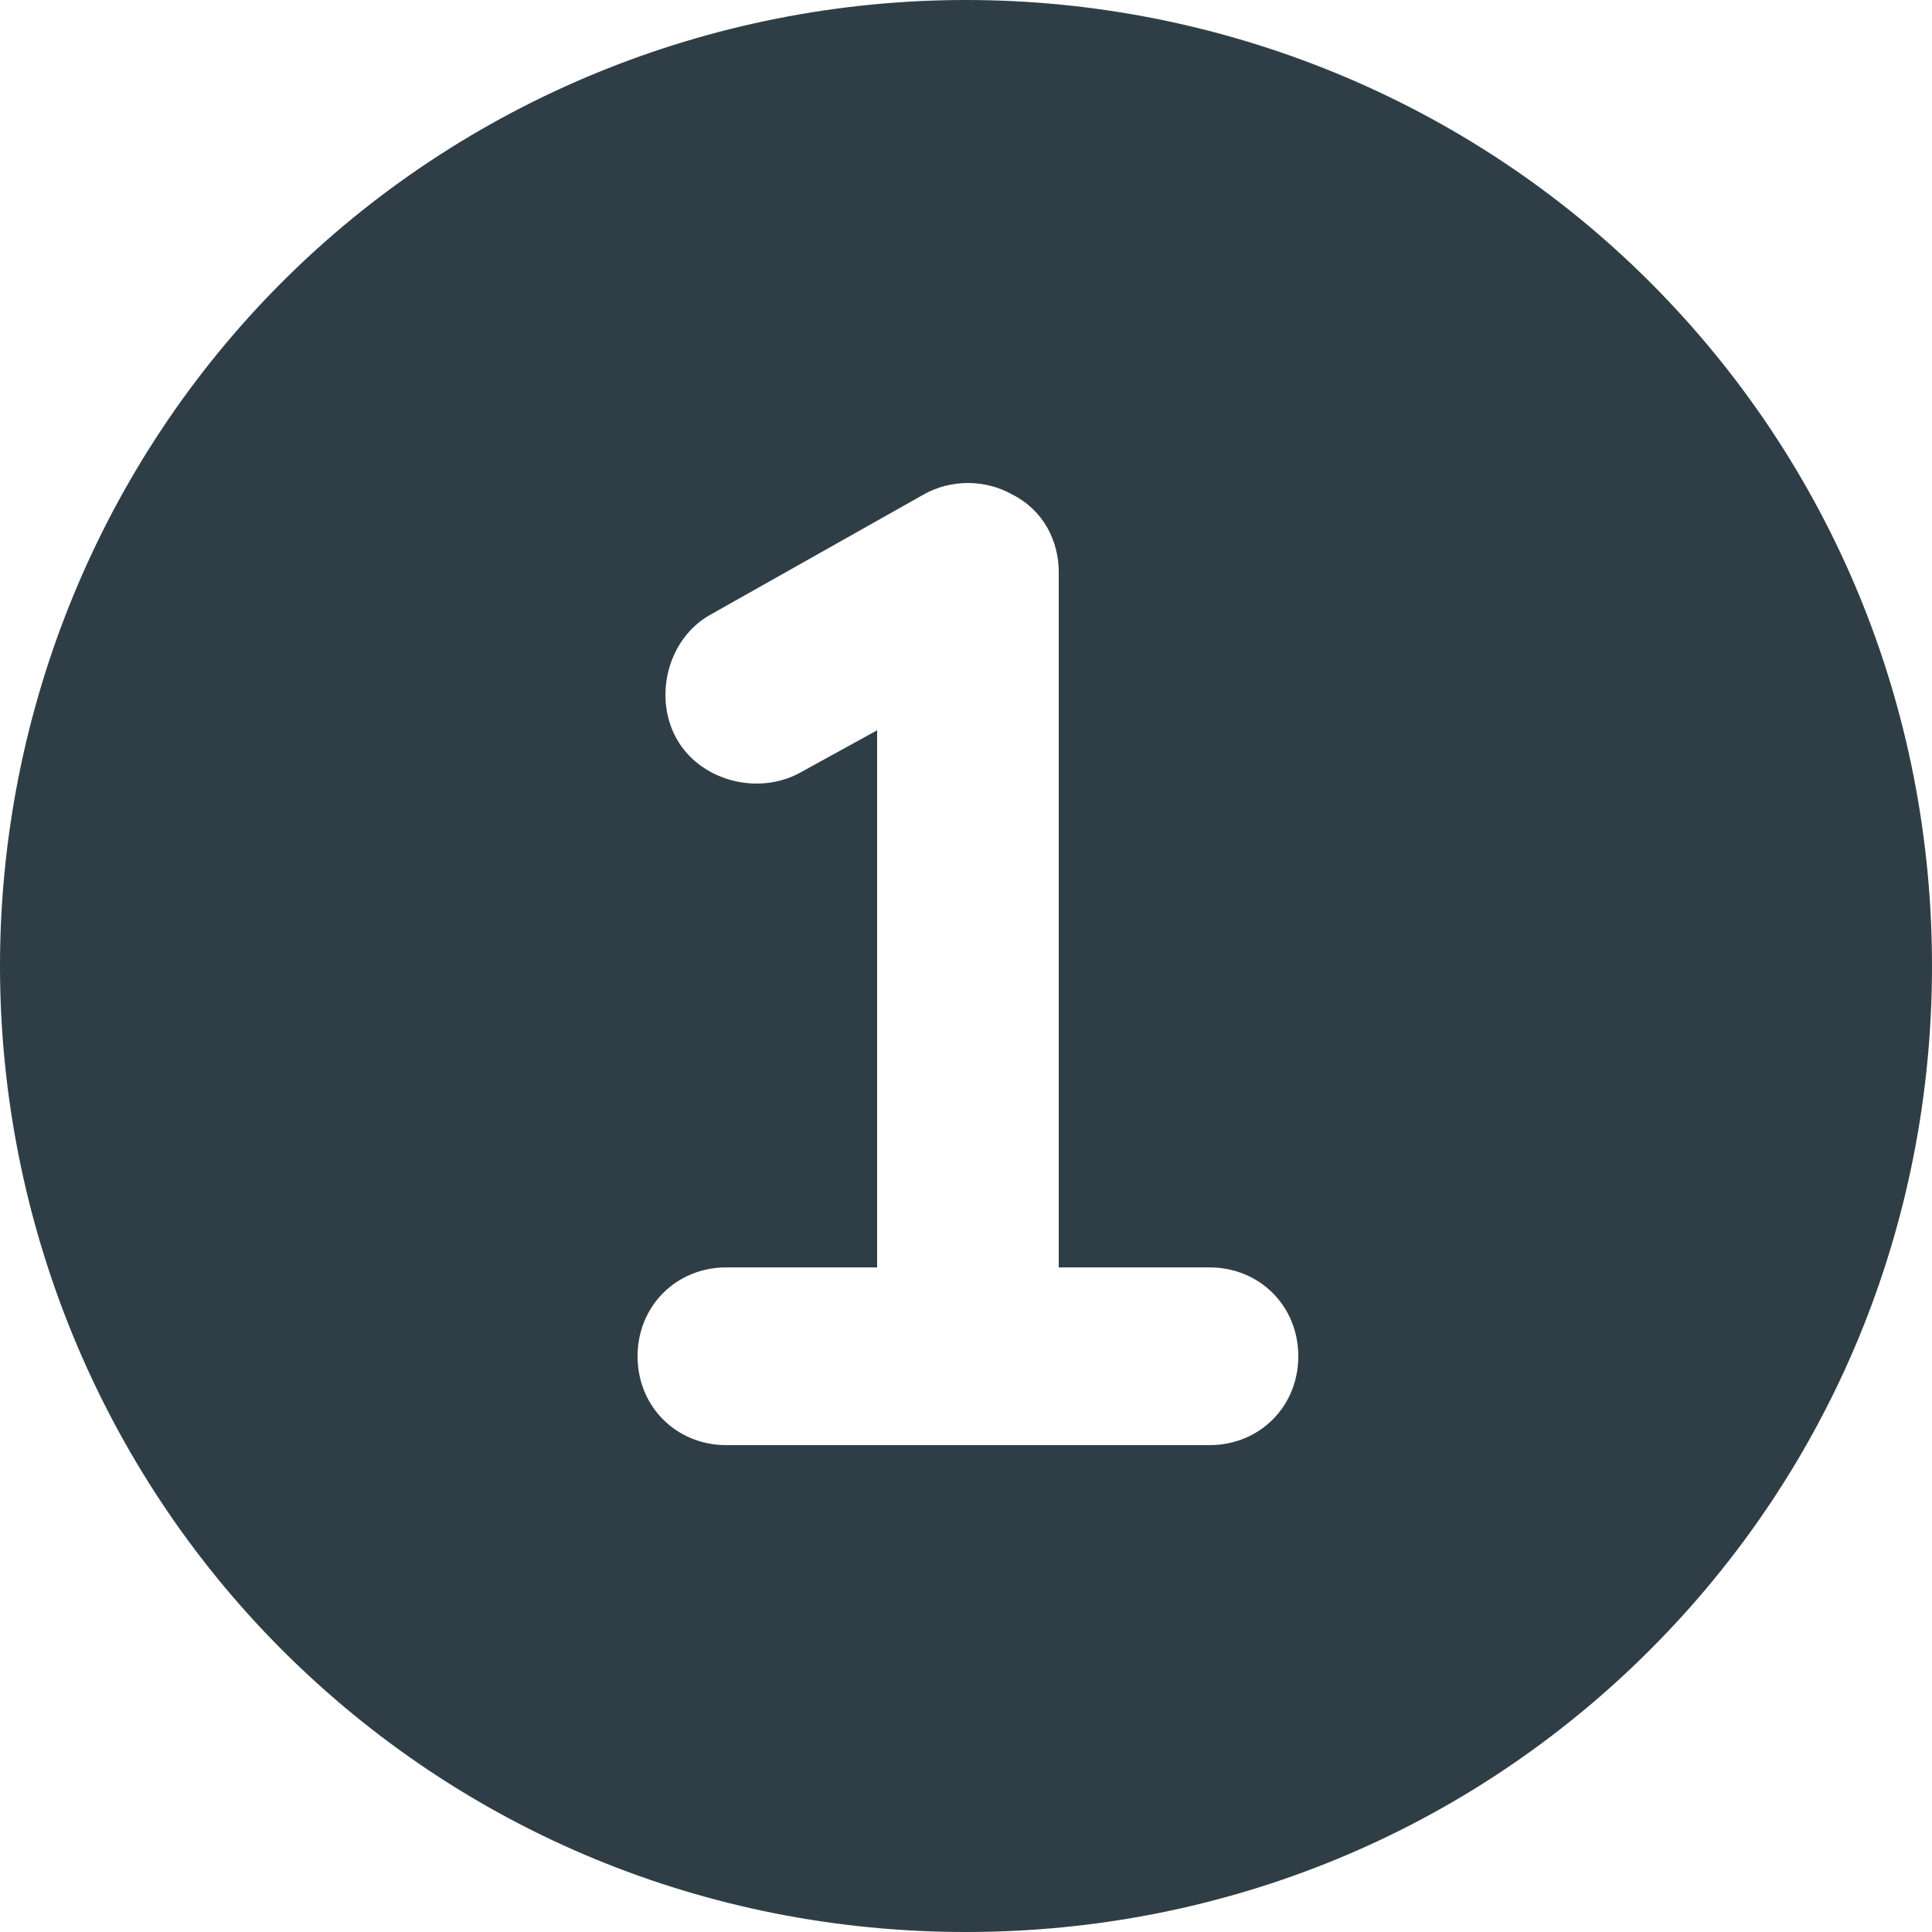 <?xml version="1.0" encoding="UTF-8"?>
<svg id="Layer_1" xmlns="http://www.w3.org/2000/svg" xmlns:xlink="http://www.w3.org/1999/xlink" version="1.1" viewBox="0 0 50 50">
  <!-- Generator: Adobe Illustrator 29.5.0, SVG Export Plug-In . SVG Version: 2.1.0 Build 137)  -->
  <defs>
    <style>
      .st0 {
        fill: none;
      }

      .st1 {
        fill: #2f3e46;
      }

      .st2 {
        clip-path: url(#clippath);
      }
    </style>
    <clipPath id="clippath">
      <rect class="st0" width="50" height="50"/>
    </clipPath>
  </defs>
  <g class="st2">
    <path class="st1" d="M0,25c0-6.6,2.6-13,7.3-17.7C12,2.6,18.4,0,25,0s13,2.6,17.7,7.3c4.7,4.7,7.3,11,7.3,17.7s-2.6,13-7.3,17.7-11,7.3-17.7,7.3-13-2.6-17.7-7.3C2.6,38,0,31.6,0,25ZM26.2,12.8c-.7-.4-1.6-.4-2.3,0l-5.5,3.1c-1.1.6-1.5,2.1-.9,3.2.6,1.1,2.1,1.5,3.2.9l2-1.1v13.9h-3.9c-1.3,0-2.3,1-2.3,2.3s1,2.3,2.3,2.3h12.5c1.3,0,2.3-1,2.3-2.3s-1-2.3-2.3-2.3h-3.9V14.8c0-.8-.4-1.6-1.2-2Z"/>
  </g>
</svg>